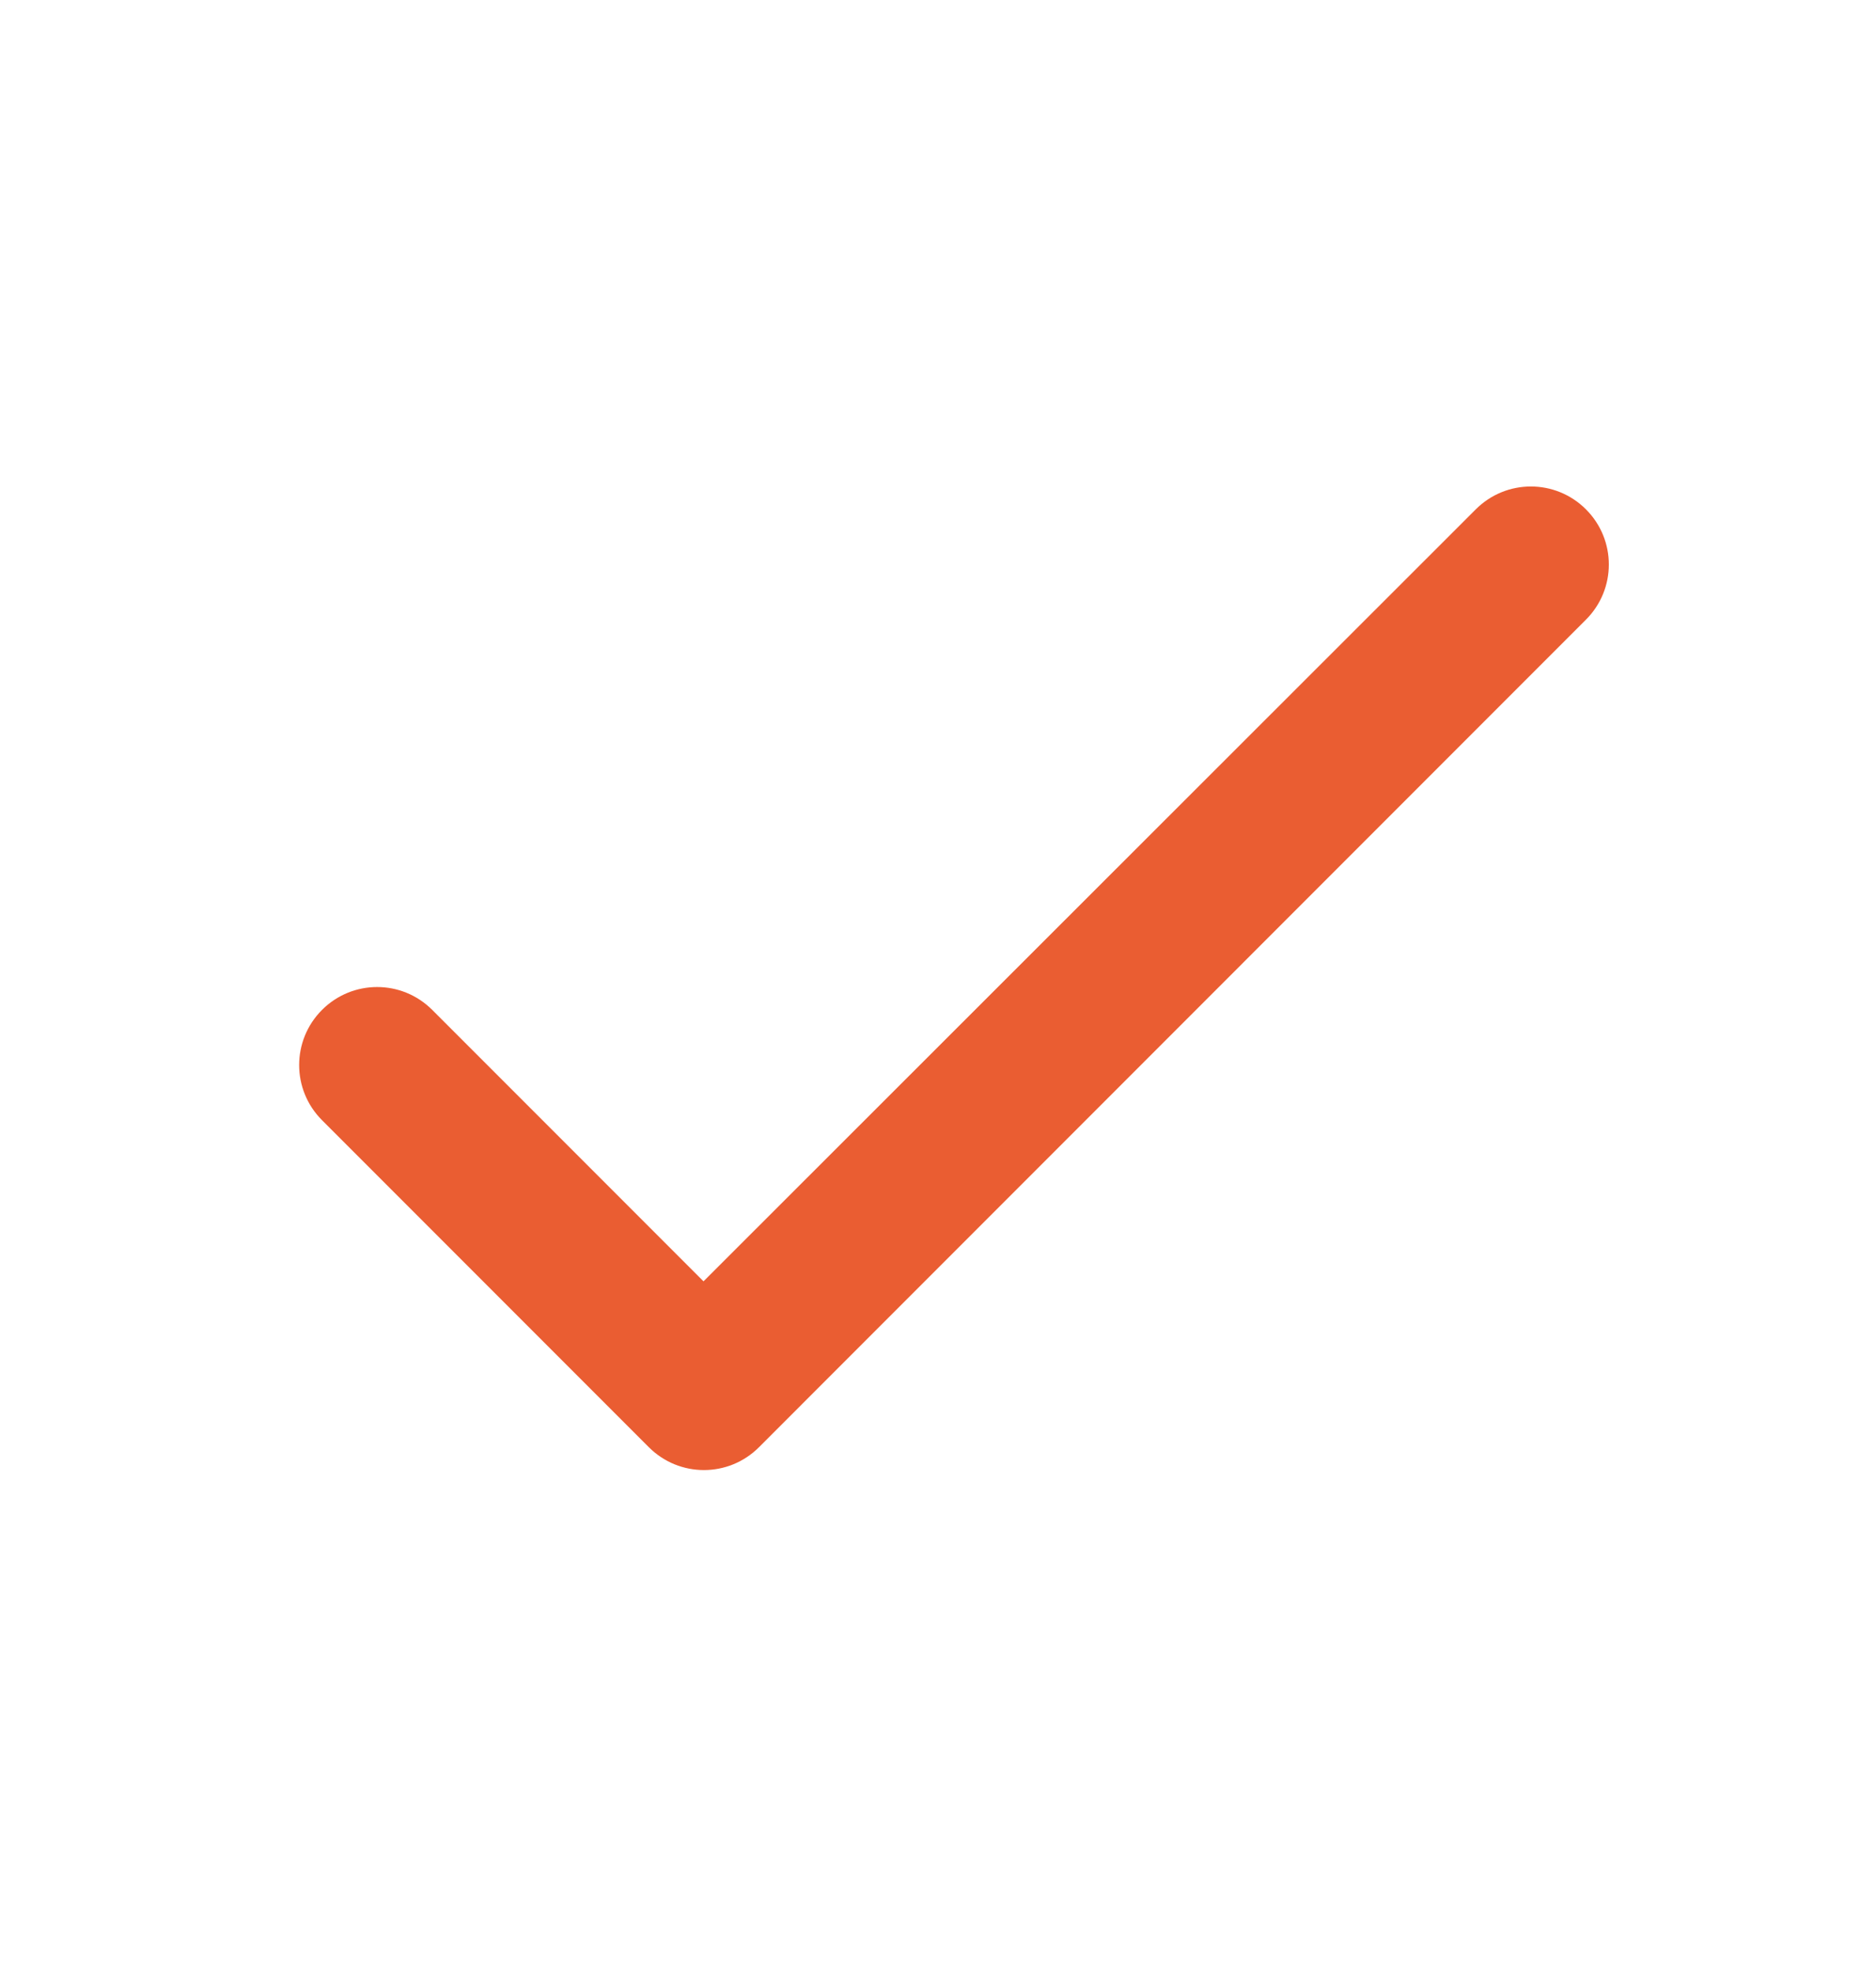 <svg width="20" height="21" viewBox="0 0 20 21" fill="none" xmlns="http://www.w3.org/2000/svg">
<g clip-path="url(#clip0_128_430)">
<path d="M7.5 13.652L4.608 10.76C4.283 10.435 3.758 10.435 3.433 10.76C3.108 11.085 3.108 11.61 3.433 11.935L6.917 15.419C7.242 15.744 7.767 15.744 8.092 15.419L16.908 6.602C17.233 6.277 17.233 5.752 16.908 5.427C16.583 5.102 16.058 5.102 15.733 5.427L7.5 13.652Z" fill="#EA5D32"/>
</g>
<defs>
<clipPath id="clip0_128_430">
<rect width="20" height="20" fill="white" transform="translate(0 0.177)"/>
</clipPath>
</defs>
</svg>

